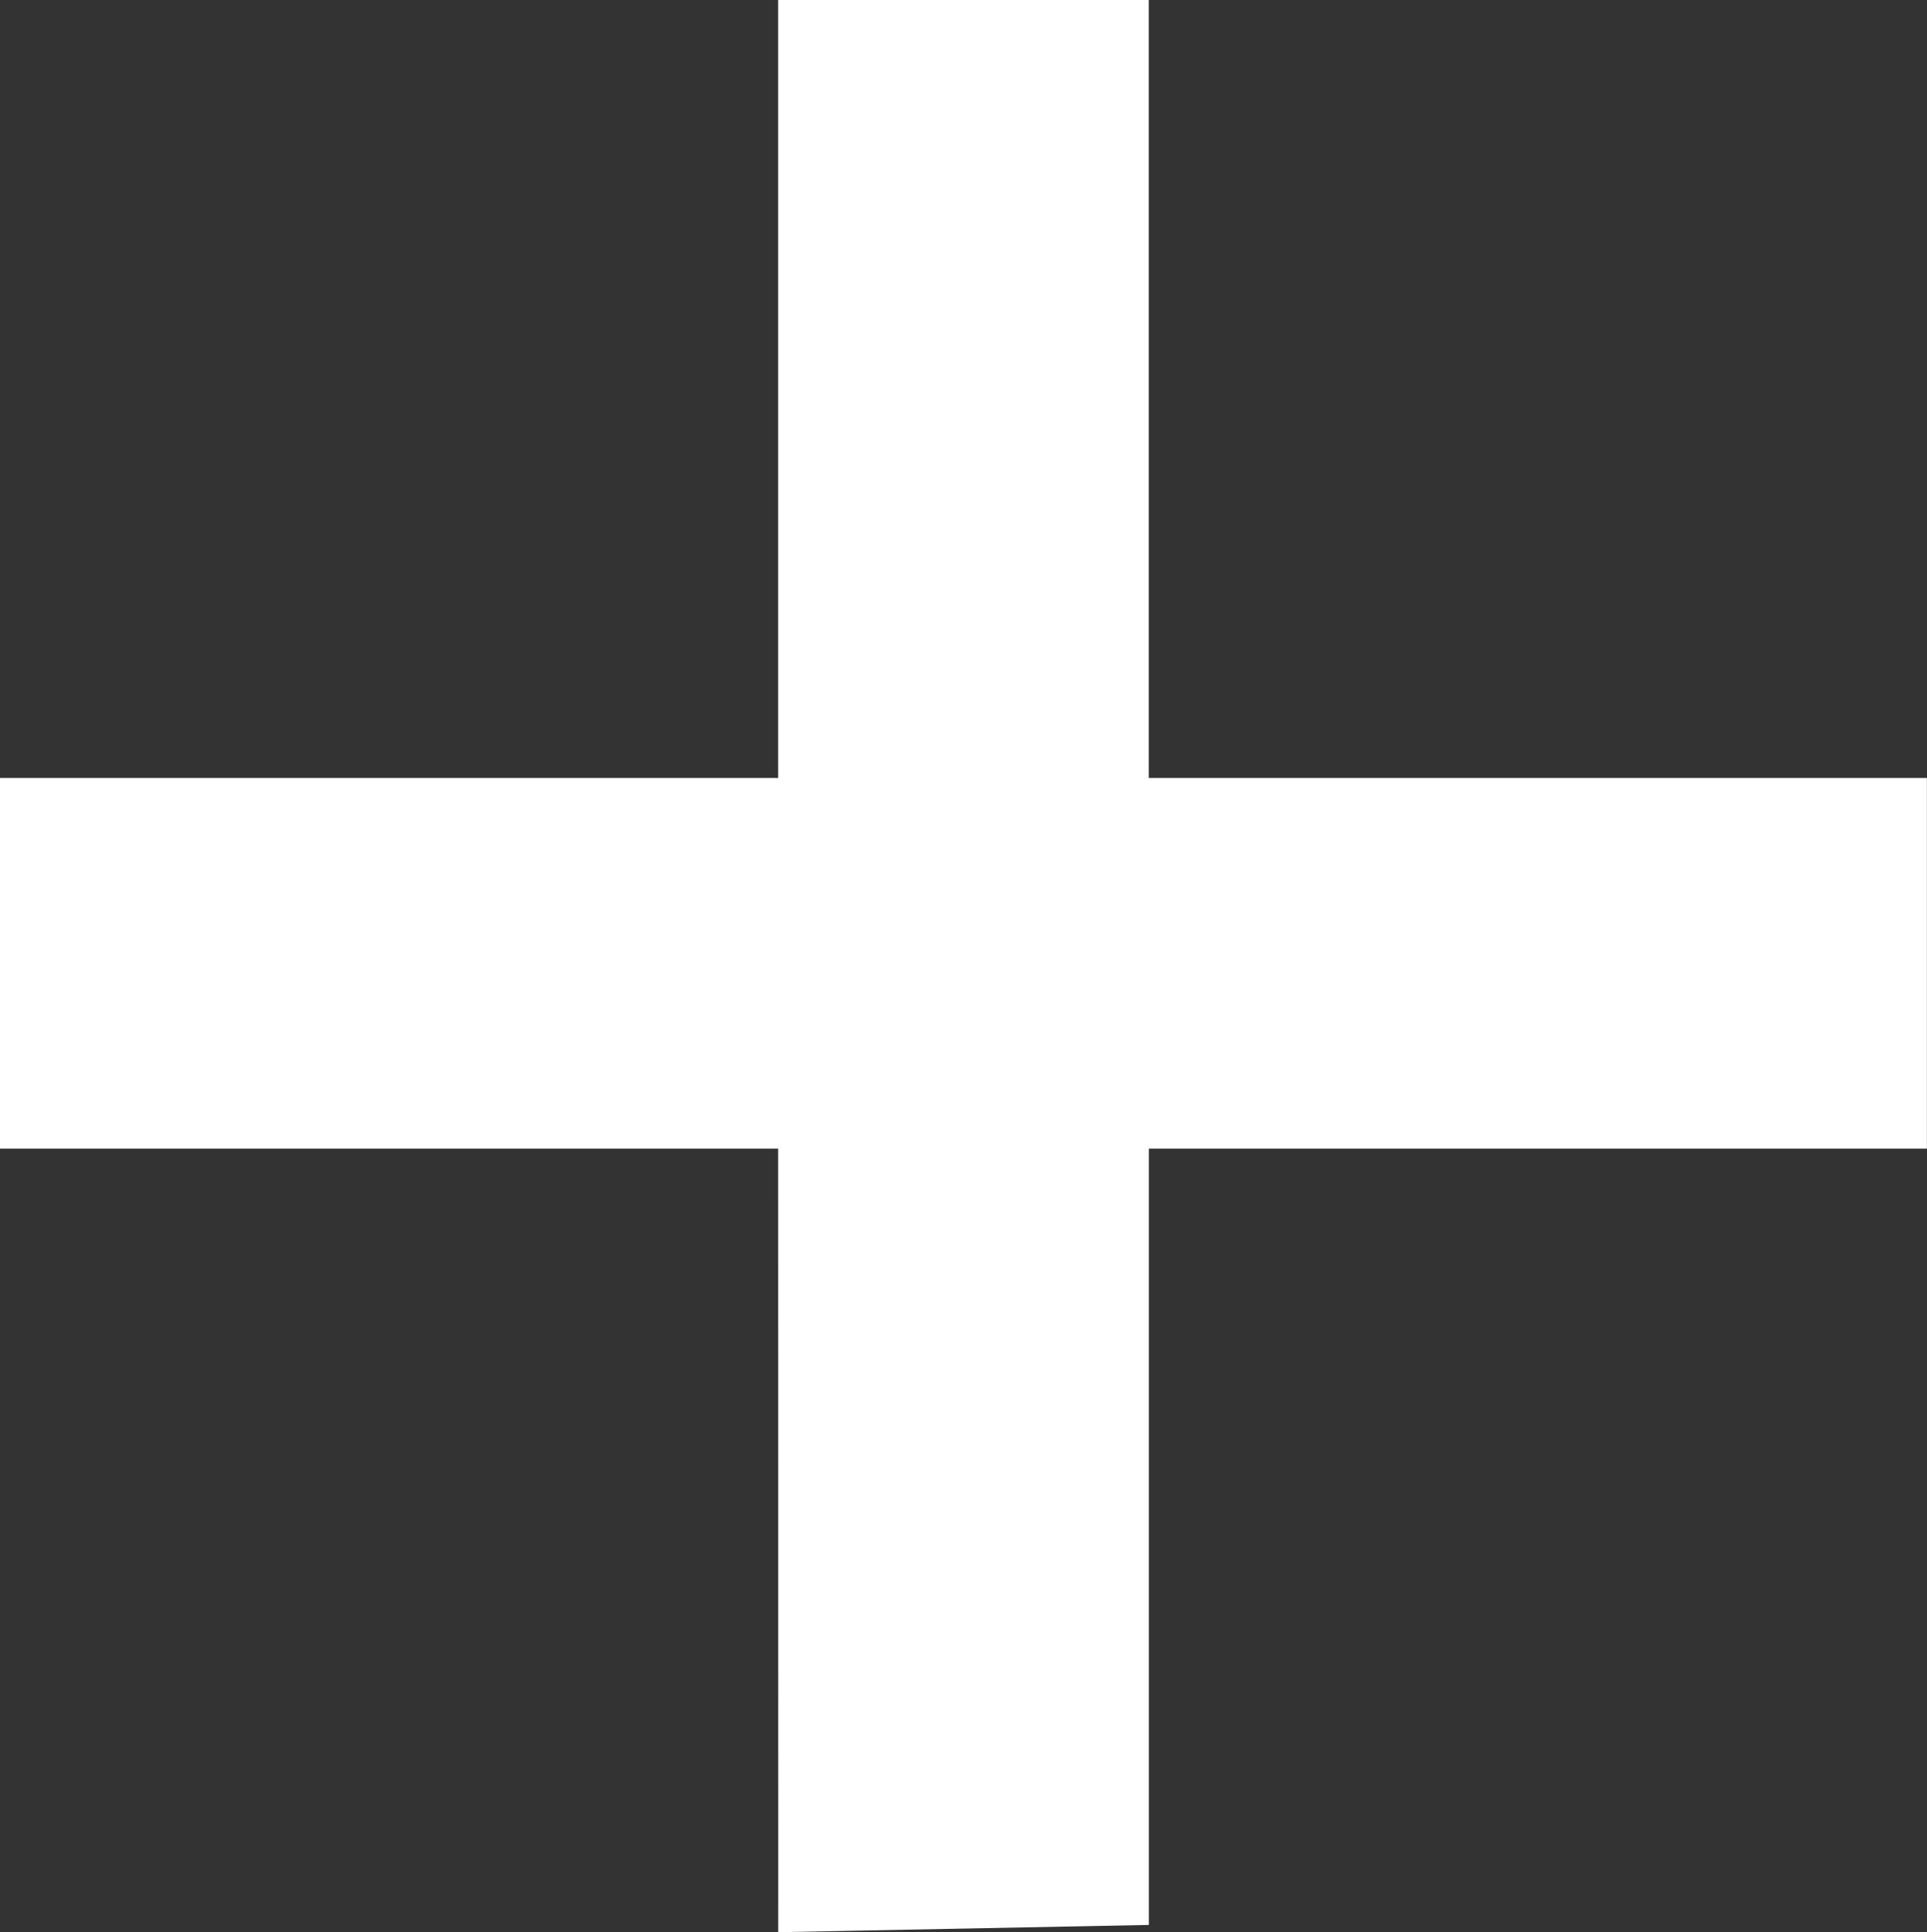 <svg xmlns="http://www.w3.org/2000/svg" width="23.062" height="23.13" viewBox="0 0 23.062 23.13">
  <rect x="0" y="0" width="23.062" height="23.13" fill="#333333" stroke="none"/>
  <path id="联合_9" data-name="联合 9" d="M143.934,3393.242h-9.313v-4.436h9.313v-9.313h4.435v9.313h9.313v4.436H148.37v9.293l-4.435.087Z" transform="translate(-134.621 -3379.493)" fill="#fff"/>
</svg>
